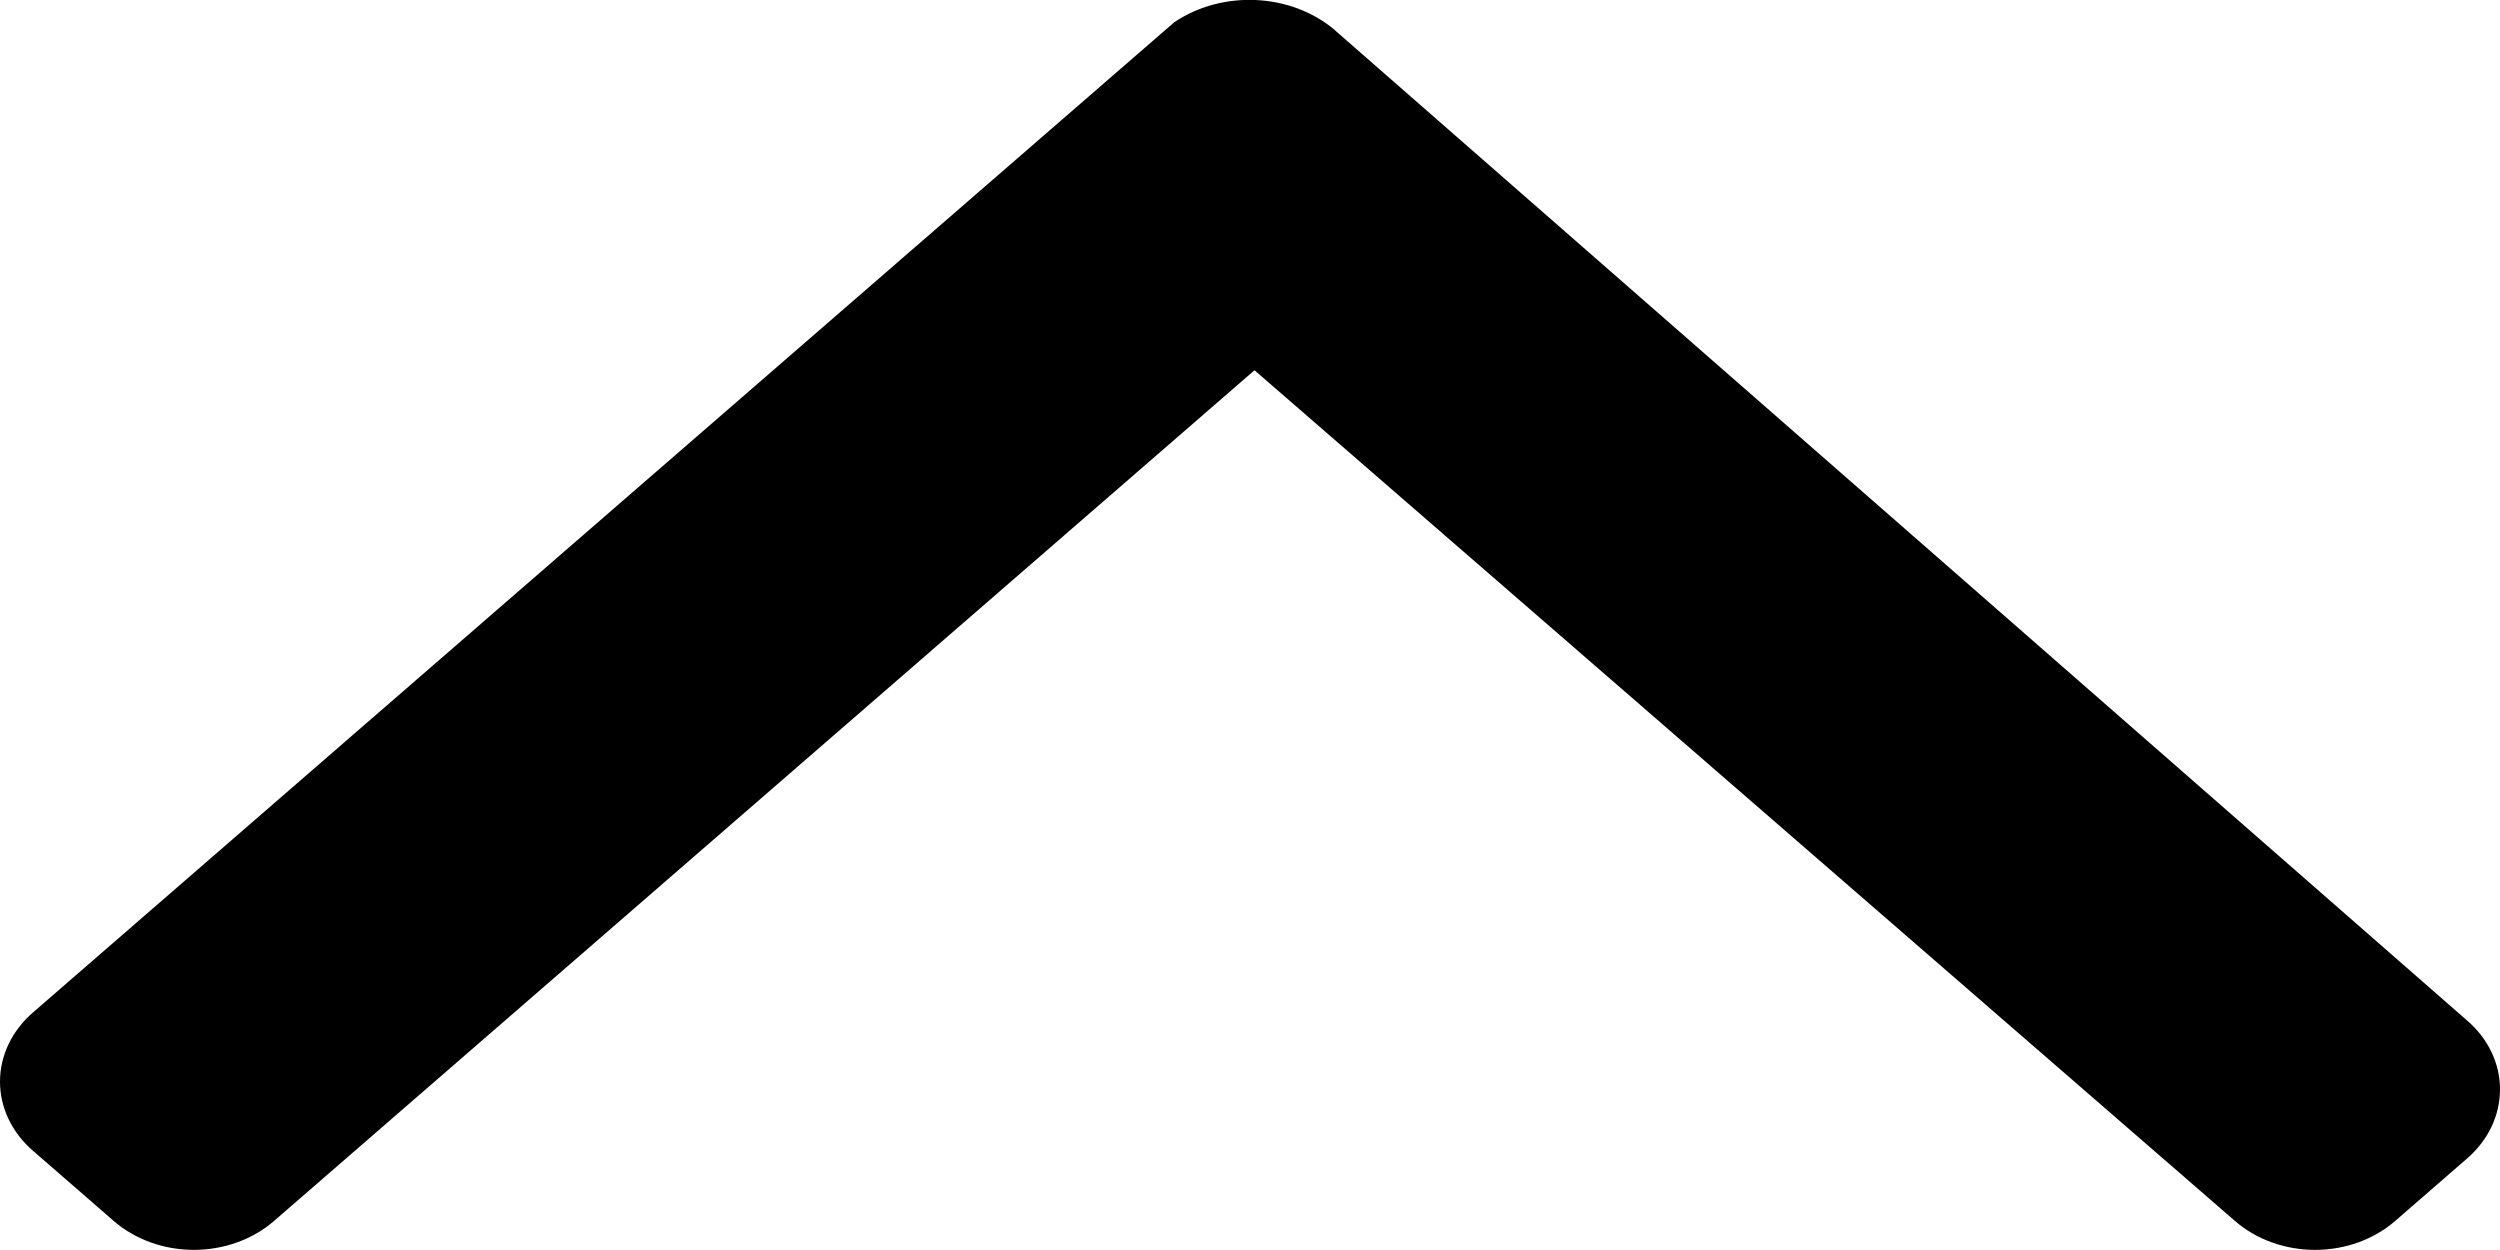 <svg xmlns="http://www.w3.org/2000/svg" width="20" height="10" viewBox="0 0 20 10">
    <defs>
        <filter id="om9kzy8y3a" color-interpolation-filters="auto">
            <feColorMatrix in="SourceGraphic" values="0 0 0 0 0.133 0 0 0 0 0.263 0 0 0 0 0.482 0 0 0 1 0"/>
        </filter>
    </defs>
    <g fill="none" fill-rule="evenodd">
        <g>
            <g transform="translate(-808, -36) translate(808, 36)">
                <path fill="currentColor" d="M9.76 9.323L1.84.268C1.694.096 1.494 0 1.285 0c-.21 0-.41.096-.557.268l-.495.57c-.148.17-.232.4-.232.642 0 .24.084.472.232.641l6.805 7.843-6.805 7.843c-.148.17-.232.401-.232.642s.084.472.232.642l.557.641c.147.172.348.268.557.268.209 0 .41-.096.557-.268l7.918-9.126c.26-.386.234-.933-.061-1.283z" transform="translate(10, 5) scale(1, -1) rotate(-270) translate(-10, -5) translate(5, -5)"/>
            </g>
        </g>
    </g>
</svg>
